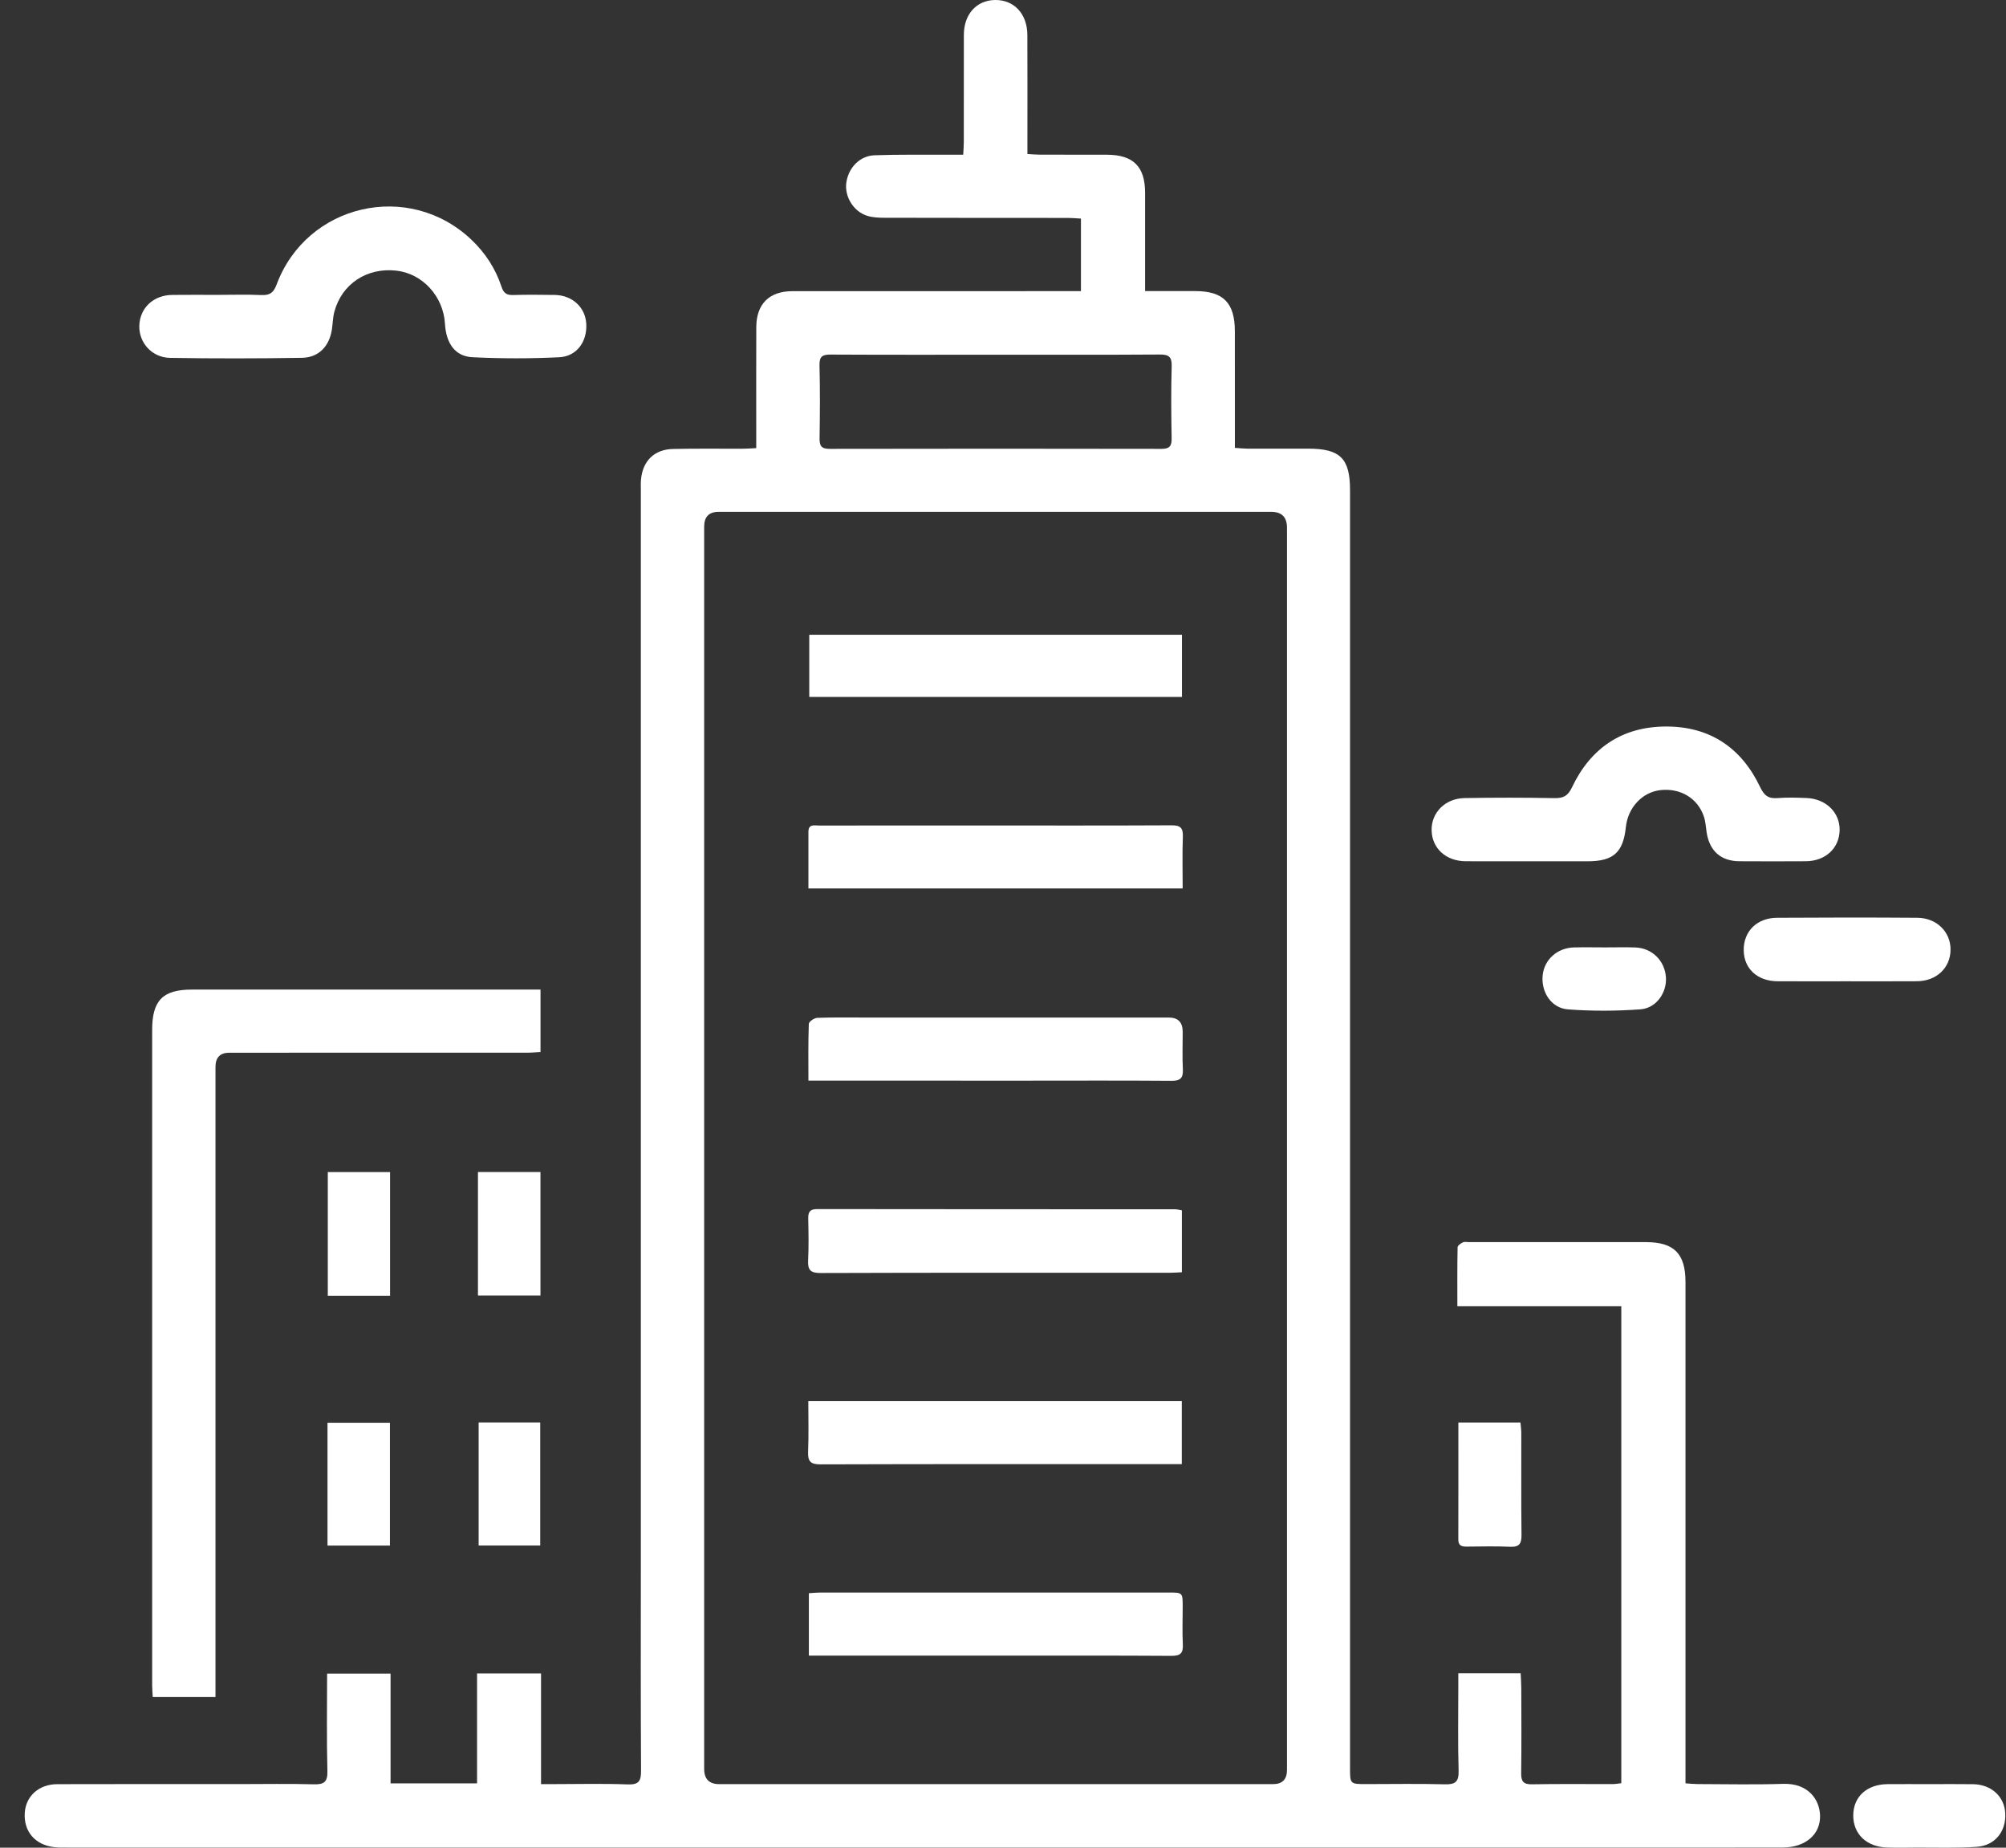 <svg width="76" height="70" viewBox="0 0 76 70" fill="none" xmlns="http://www.w3.org/2000/svg">
<rect x="0" y="0" width="76" height="70" fill="#333333" stroke="none"/>
<path d="M55.25 63.393H57.612C57.621 63.597 57.636 63.781 57.636 63.966C57.639 65.037 57.646 66.106 57.632 67.177C57.628 67.488 57.716 67.605 58.045 67.598C59.06 67.579 60.075 67.592 61.09 67.59C61.195 67.59 61.3 67.57 61.425 67.557V49.487H55.214C55.214 48.708 55.208 47.982 55.223 47.256C55.224 47.189 55.341 47.105 55.422 47.067C55.489 47.035 55.582 47.058 55.663 47.058C57.896 47.058 60.129 47.057 62.363 47.058C63.426 47.059 63.857 47.497 63.857 48.569C63.857 54.722 63.857 60.873 63.857 67.025V67.561C64.022 67.572 64.163 67.588 64.305 67.589C65.388 67.591 66.472 67.617 67.554 67.581C68.504 67.55 68.934 68.172 68.955 68.771C68.98 69.494 68.404 69.991 67.539 69.993C64.507 69.997 61.475 69.995 58.444 69.995C39.806 69.995 21.169 69.995 2.532 69.994C2.369 69.994 2.206 69.998 2.045 69.978C1.325 69.891 0.894 69.382 0.938 68.68C0.977 68.046 1.474 67.594 2.171 67.593C4.472 67.586 6.773 67.59 9.074 67.59C10.008 67.59 10.943 67.572 11.876 67.598C12.271 67.61 12.416 67.52 12.404 67.089C12.372 65.871 12.393 64.654 12.393 63.404H14.797V67.562H18.074V63.398H20.498V67.591C20.689 67.591 20.834 67.591 20.979 67.591C21.913 67.591 22.848 67.566 23.78 67.602C24.215 67.619 24.289 67.464 24.287 67.072C24.271 64.456 24.279 61.841 24.279 59.226C24.279 45.676 24.279 32.125 24.279 18.575C24.279 18.44 24.273 18.304 24.285 18.169C24.348 17.462 24.79 17.024 25.5 17.009C26.38 16.989 27.259 17.003 28.14 17C28.298 17 28.456 16.986 28.651 16.977C28.651 16.75 28.651 16.562 28.651 16.375C28.651 15.047 28.648 13.718 28.653 12.391C28.656 11.519 29.143 11.032 30.017 11.031C33.482 11.028 36.947 11.03 40.412 11.03C40.584 11.03 40.755 11.03 40.953 11.03V8.281C40.779 8.272 40.62 8.256 40.462 8.256C38.148 8.254 35.833 8.256 33.519 8.25C33.291 8.25 33.053 8.241 32.841 8.171C32.327 8.004 31.994 7.439 32.063 6.925C32.142 6.356 32.57 5.902 33.136 5.882C34.056 5.85 34.977 5.865 35.897 5.861C36.083 5.86 36.27 5.861 36.493 5.861C36.502 5.669 36.515 5.526 36.515 5.382C36.516 4.027 36.514 2.673 36.517 1.317C36.519 0.538 36.998 0.009 37.7 0C38.419 -0.009 38.92 0.525 38.923 1.325C38.929 2.667 38.925 4.008 38.925 5.35V5.834C39.097 5.844 39.241 5.859 39.385 5.859C40.237 5.861 41.09 5.858 41.943 5.862C42.937 5.867 43.382 6.311 43.383 7.298C43.385 8.517 43.383 9.735 43.383 11.028C43.585 11.028 43.767 11.028 43.949 11.028C44.395 11.028 44.842 11.028 45.288 11.028C46.344 11.029 46.783 11.473 46.784 12.543C46.786 13.857 46.784 15.171 46.785 16.486C46.785 16.633 46.785 16.78 46.785 16.967C46.962 16.979 47.106 16.996 47.249 16.997C48.02 17 48.792 16.997 49.563 16.997C50.772 16.997 51.148 17.366 51.148 18.567C51.15 24.096 51.148 29.624 51.148 35.153C51.148 45.762 51.148 56.371 51.148 66.981C51.148 67.59 51.15 67.59 51.766 67.59C52.754 67.59 53.742 67.571 54.73 67.598C55.13 67.61 55.273 67.512 55.261 67.085C55.23 66.015 55.25 64.944 55.25 63.873C55.25 63.726 55.25 63.579 55.25 63.391V63.393ZM26.678 43.483C26.678 51.327 26.678 59.17 26.678 67.014C26.678 67.398 26.868 67.591 27.246 67.591C34.242 67.591 41.237 67.591 48.233 67.591C48.584 67.591 48.759 67.412 48.759 67.053C48.759 51.366 48.759 35.679 48.759 19.992C48.759 19.593 48.563 19.393 48.17 19.392C41.187 19.392 34.206 19.392 27.223 19.392C26.86 19.392 26.678 19.579 26.678 19.953C26.678 27.796 26.678 35.64 26.678 43.483ZM37.72 13.439C35.637 13.439 33.554 13.444 31.471 13.433C31.165 13.431 31.04 13.499 31.048 13.835C31.071 14.756 31.065 15.677 31.051 16.597C31.046 16.885 31.112 17.006 31.428 17.005C35.621 16.997 39.814 16.997 44.007 17.005C44.32 17.005 44.394 16.89 44.389 16.599C44.373 15.691 44.364 14.784 44.391 13.878C44.402 13.506 44.273 13.428 43.927 13.431C41.858 13.445 39.789 13.438 37.719 13.438L37.72 13.439Z" fill="white"/>
<path d="M20.478 37.49V39.855C20.312 39.864 20.143 39.881 19.975 39.881C16.213 39.882 12.451 39.882 8.69 39.882C8.34 39.882 8.164 40.062 8.164 40.42C8.164 48.196 8.164 55.971 8.164 63.746C8.164 63.919 8.164 64.092 8.164 64.291H5.787C5.779 64.137 5.765 63.993 5.765 63.848C5.764 55.571 5.764 47.295 5.765 39.017C5.765 37.899 6.169 37.49 7.274 37.49C11.495 37.489 15.717 37.49 19.938 37.49H20.479H20.478Z" fill="white"/>
<path d="M8.233 11.171C8.788 11.171 9.344 11.152 9.897 11.178C10.214 11.192 10.36 11.1 10.478 10.784C11.617 7.723 15.48 6.833 17.851 9.073C18.382 9.574 18.773 10.173 19.001 10.865C19.079 11.101 19.191 11.184 19.435 11.177C19.962 11.161 20.49 11.167 21.017 11.174C21.678 11.184 22.172 11.636 22.211 12.257C22.254 12.933 21.858 13.501 21.189 13.534C20.096 13.588 18.998 13.587 17.905 13.534C17.246 13.504 16.902 13.016 16.858 12.264C16.796 11.223 16.008 10.364 15.014 10.253C13.902 10.129 12.953 10.752 12.668 11.809C12.608 12.029 12.609 12.264 12.573 12.491C12.473 13.124 12.073 13.547 11.435 13.556C9.772 13.583 8.107 13.585 6.443 13.558C5.755 13.547 5.26 12.982 5.278 12.343C5.298 11.667 5.812 11.181 6.526 11.173C7.095 11.166 7.663 11.171 8.231 11.171H8.233Z" fill="white"/>
<path d="M57.921 32.629C57.124 32.629 56.326 32.632 55.528 32.628C54.783 32.624 54.254 32.141 54.239 31.459C54.223 30.789 54.75 30.248 55.486 30.235C56.621 30.215 57.758 30.215 58.893 30.237C59.234 30.243 59.403 30.153 59.558 29.826C60.266 28.334 61.464 27.527 63.121 27.524C64.78 27.521 65.978 28.329 66.687 29.821C66.843 30.149 67.005 30.263 67.35 30.235C67.713 30.205 68.08 30.219 68.444 30.233C69.179 30.261 69.71 30.784 69.697 31.453C69.684 32.137 69.157 32.624 68.413 32.628C67.575 32.633 66.736 32.633 65.898 32.628C65.198 32.623 64.769 32.24 64.659 31.541C64.628 31.341 64.619 31.134 64.557 30.945C64.327 30.243 63.664 29.846 62.903 29.934C62.217 30.014 61.676 30.595 61.598 31.335C61.496 32.296 61.127 32.628 60.153 32.63C59.409 32.632 58.665 32.63 57.922 32.63L57.921 32.629Z" fill="white"/>
<path d="M69.946 37.176C69.079 37.176 68.214 37.179 67.347 37.175C66.585 37.172 66.075 36.703 66.063 36.009C66.052 35.29 66.555 34.775 67.325 34.77C69.097 34.758 70.87 34.757 72.643 34.77C73.379 34.776 73.907 35.311 73.899 35.986C73.891 36.672 73.362 37.17 72.624 37.174C71.731 37.18 70.838 37.176 69.944 37.176H69.946Z" fill="white"/>
<path d="M73.097 67.592C73.651 67.592 74.204 67.585 74.758 67.594C75.445 67.606 75.939 68.06 75.972 68.697C76.006 69.38 75.591 69.917 74.891 69.967C74.125 70.021 73.353 69.991 72.585 69.995C72.22 69.998 71.855 70.006 71.491 69.993C70.713 69.967 70.208 69.478 70.213 68.771C70.219 68.063 70.731 67.598 71.518 67.592C72.044 67.588 72.572 67.591 73.098 67.592H73.097Z" fill="white"/>
<path d="M18.108 44.402H20.476V49.081H18.108V44.402Z" fill="white"/>
<path d="M14.778 49.09H12.419V44.404H14.778V49.09Z" fill="white"/>
<path d="M12.408 58.554V53.901H14.773V58.554H12.408Z" fill="white"/>
<path d="M18.134 53.889H20.467V58.552H18.134V53.889Z" fill="white"/>
<path d="M55.252 53.891H57.605C57.616 54.032 57.636 54.162 57.636 54.291C57.639 55.577 57.629 56.864 57.644 58.15C57.648 58.473 57.568 58.615 57.217 58.599C56.664 58.574 56.109 58.589 55.554 58.593C55.364 58.594 55.249 58.545 55.25 58.322C55.254 56.861 55.252 55.399 55.252 53.89V53.891Z" fill="white"/>
<path d="M60.814 35.892C61.193 35.892 61.572 35.882 61.95 35.894C62.588 35.915 63.073 36.392 63.116 37.024C63.155 37.602 62.755 38.194 62.151 38.238C61.239 38.305 60.315 38.309 59.403 38.24C58.768 38.192 58.38 37.577 58.446 36.947C58.508 36.35 59.004 35.907 59.637 35.893C60.029 35.884 60.422 35.891 60.814 35.892Z" fill="white"/>
<path d="M44.78 24.048V26.403H30.66V24.048H44.78Z" fill="white"/>
<path d="M30.628 33.658C30.628 32.918 30.628 32.215 30.628 31.514C30.628 31.204 30.862 31.276 31.036 31.276C33.01 31.272 34.984 31.273 36.958 31.273C39.432 31.273 41.907 31.28 44.38 31.267C44.718 31.265 44.826 31.359 44.814 31.698C44.79 32.343 44.807 32.989 44.807 33.659H30.627L30.628 33.658Z" fill="white"/>
<path d="M44.777 45.854V48.199C44.615 48.206 44.483 48.218 44.351 48.218C39.93 48.219 35.509 48.213 31.088 48.228C30.702 48.23 30.599 48.108 30.617 47.746C30.642 47.219 30.633 46.691 30.621 46.163C30.616 45.91 30.688 45.806 30.964 45.806C35.479 45.813 39.995 45.811 44.51 45.813C44.6 45.813 44.689 45.84 44.777 45.854Z" fill="white"/>
<path d="M44.774 55.468H44.317C39.908 55.468 35.499 55.463 31.09 55.477C30.71 55.478 30.602 55.367 30.616 55.001C30.642 54.369 30.624 53.736 30.624 53.08H44.774V55.467V55.468Z" fill="white"/>
<path d="M30.628 40.939C30.628 40.189 30.617 39.488 30.643 38.788C30.646 38.705 30.849 38.565 30.965 38.561C31.586 38.538 32.21 38.549 32.832 38.549C36.648 38.549 40.464 38.549 44.28 38.549C44.631 38.549 44.807 38.728 44.808 39.085C44.809 39.559 44.79 40.034 44.814 40.507C44.831 40.841 44.722 40.949 44.382 40.946C42.515 40.931 40.647 40.94 38.78 40.94C36.223 40.94 33.665 40.94 31.108 40.939C30.962 40.939 30.818 40.939 30.63 40.939H30.628Z" fill="white"/>
<path d="M30.645 62.724V60.358C30.8 60.349 30.942 60.333 31.085 60.333C35.483 60.332 39.882 60.332 44.281 60.333C44.806 60.333 44.807 60.335 44.808 60.872C44.808 61.346 44.789 61.822 44.813 62.294C44.831 62.63 44.721 62.734 44.381 62.732C42.189 62.718 39.996 62.724 37.803 62.724C35.597 62.724 33.391 62.724 31.185 62.724C31.025 62.724 30.864 62.724 30.644 62.724L30.645 62.724Z" fill="white"/>
</svg>
